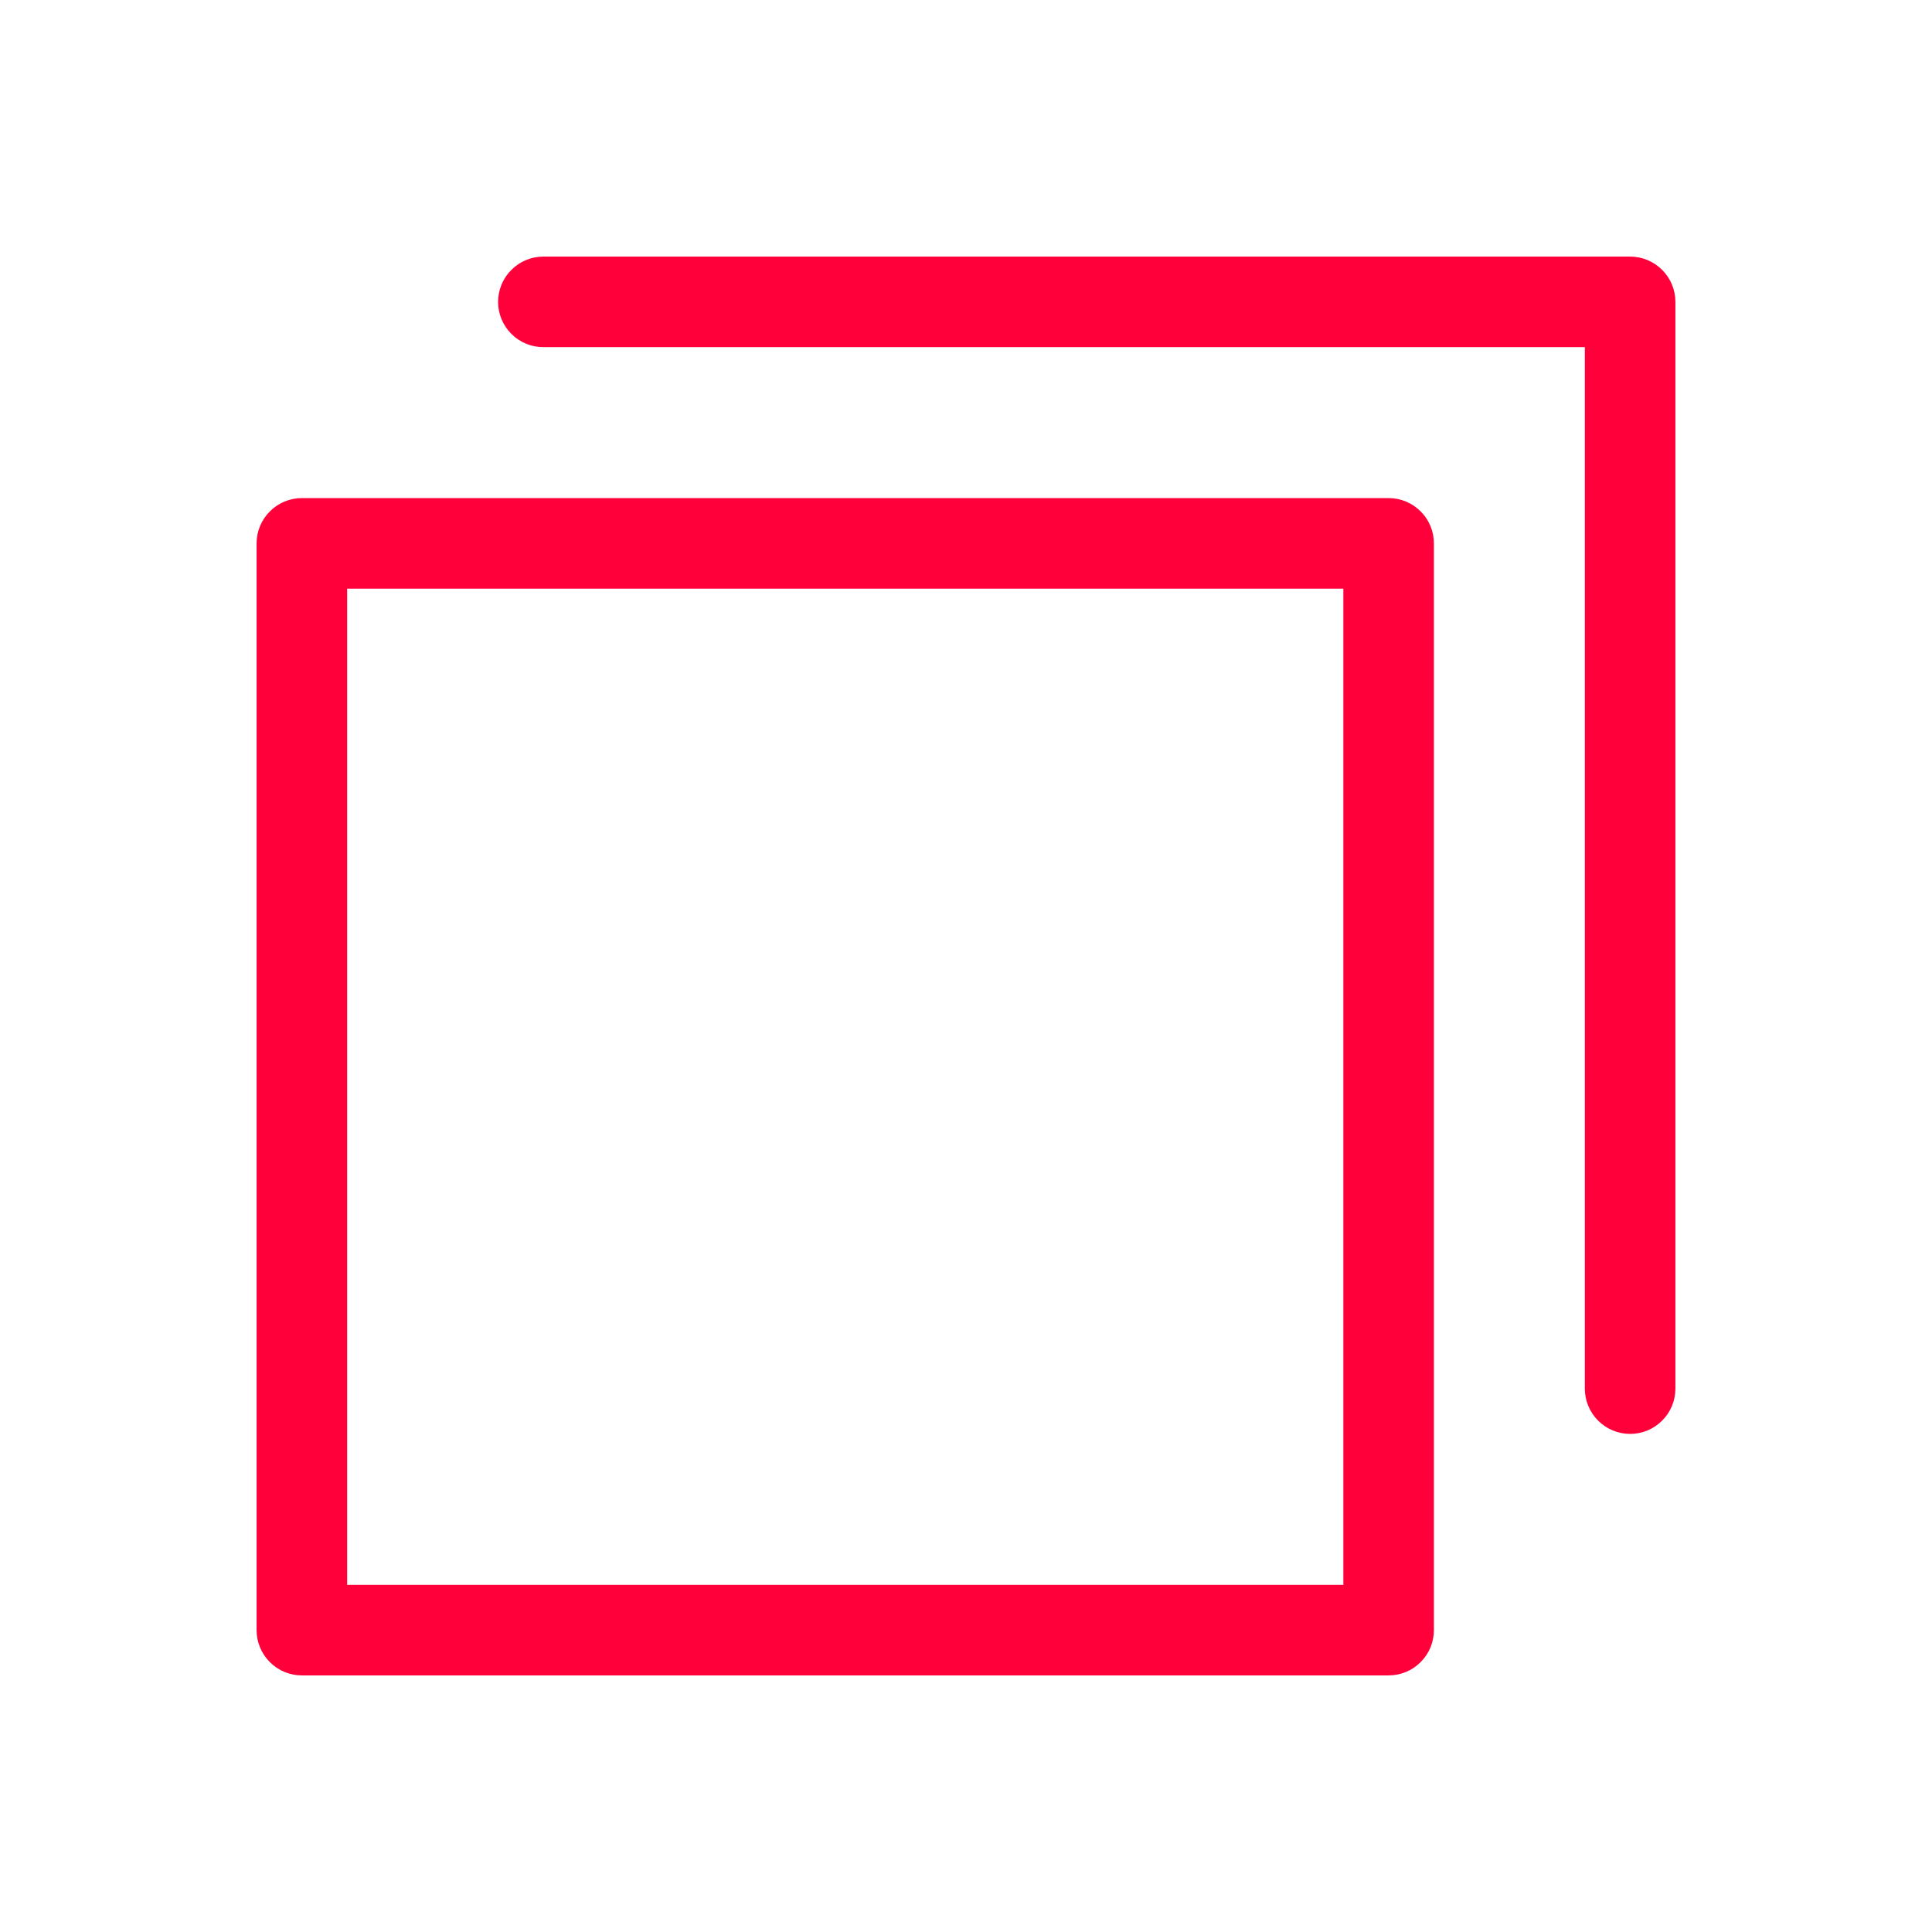 <?xml version="1.0" encoding="UTF-8"?> <svg xmlns="http://www.w3.org/2000/svg" width="32" height="32" viewBox="0 0 32 32" fill="none"><path d="M23 8.25H5C4.801 8.25 4.61 8.329 4.47 8.47C4.329 8.61 4.25 8.801 4.25 9V27C4.25 27.199 4.329 27.39 4.47 27.53C4.61 27.671 4.801 27.75 5 27.75H23C23.199 27.75 23.39 27.671 23.53 27.53C23.671 27.39 23.75 27.199 23.75 27V9C23.75 8.801 23.671 8.61 23.53 8.47C23.39 8.329 23.199 8.25 23 8.25ZM22.25 26.25H5.75V9.75H22.25V26.25ZM27.75 5V23C27.75 23.199 27.671 23.39 27.53 23.53C27.39 23.671 27.199 23.75 27 23.75C26.801 23.75 26.61 23.671 26.47 23.53C26.329 23.39 26.25 23.199 26.25 23V5.75H9C8.801 5.75 8.61 5.671 8.47 5.53C8.329 5.39 8.25 5.199 8.25 5C8.25 4.801 8.329 4.61 8.47 4.47C8.61 4.329 8.801 4.25 9 4.25H27C27.199 4.25 27.39 4.329 27.53 4.47C27.671 4.61 27.75 4.801 27.75 5Z" fill="#FF003B"></path></svg> 